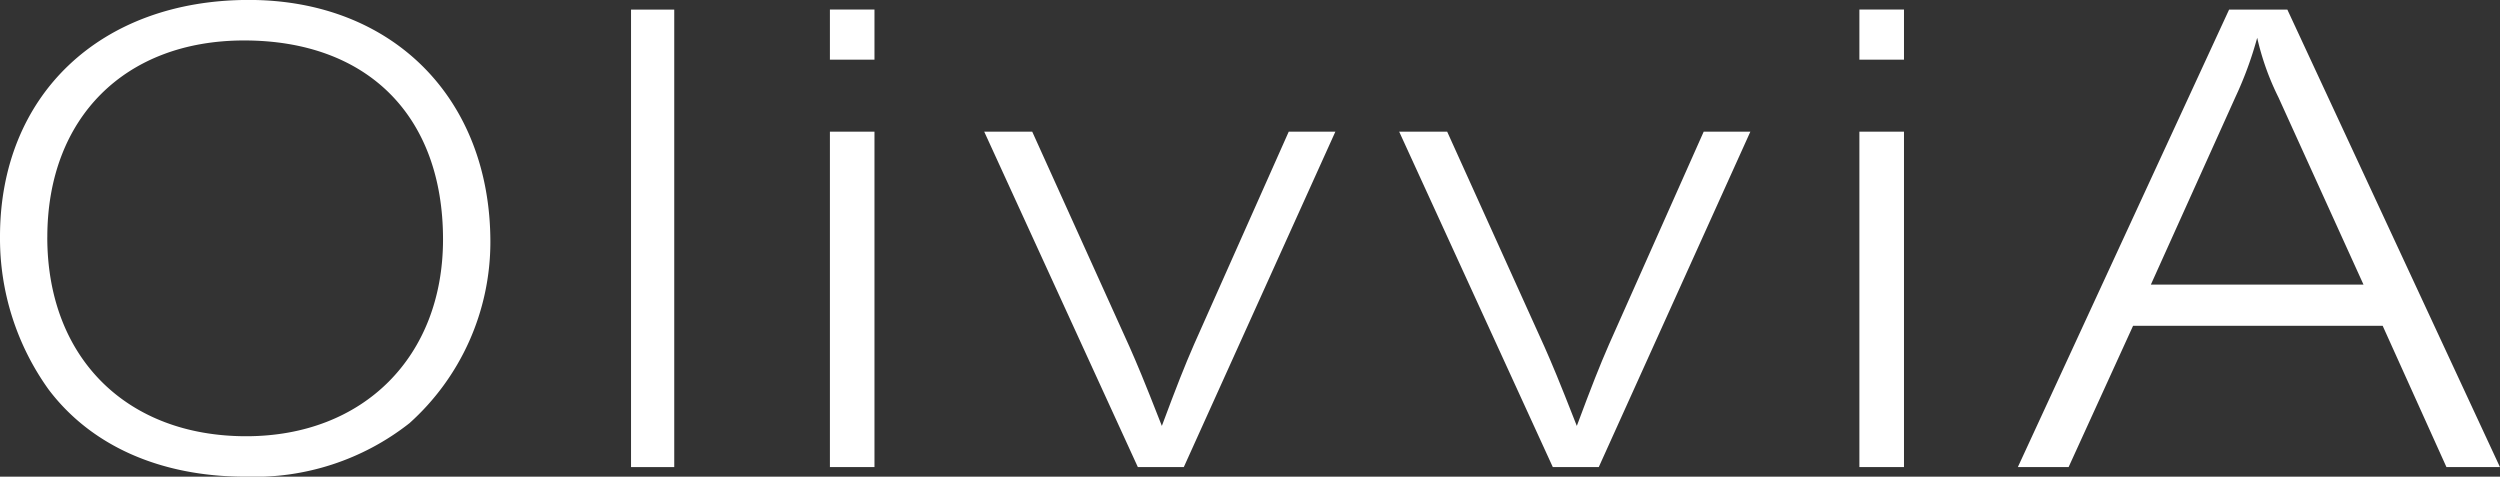 <svg xmlns="http://www.w3.org/2000/svg" width="184.5" height="35.179" viewBox="0 0 184.5 35.179"><rect x="0" y="0" width="184.5" height="35.179" fill="#333333" stroke="none"/><defs><style>.a{fill:#fff;}</style></defs><g transform="translate(-72.485 -344.44)"><path class="a" d="M108.675,362.308a17.967,17.967,0,0,1-5.972,13.363,18.488,18.488,0,0,1-12.1,3.948c-6.276,0-11.388-2.278-14.527-6.428A19.112,19.112,0,0,1,72.485,361.9c0-10.427,7.39-17.464,18.372-17.464C101.437,344.44,108.675,351.678,108.675,362.308Zm-32.7-.354c0,8.858,5.821,14.68,14.678,14.68,8.655,0,14.527-5.872,14.527-14.528,0-9.112-5.567-14.68-14.678-14.68C81.7,347.426,75.977,353.147,75.977,361.953Z"/><path class="a" d="M129.4,345.306h3.189v33.762H129.4Z" transform="translate(-10.345 -0.157)"/><path class="a" d="M147.338,349v-3.7h3.289V349Zm0,30.066V354.316h3.289v24.752Z" transform="translate(-13.606 -0.157)"/><path class="a" d="M172.594,381.07l-11.337-24.752H164.8l7.187,15.893c.557,1.265,1.012,2.328,2.379,5.821,1.114-2.986,1.671-4.4,2.379-6.023l6.984-15.691h3.442L175.986,381.07Z" transform="translate(-16.136 -2.159)"/><path class="a" d="M210.021,381.07l-11.337-24.752h3.542l7.188,15.893c.557,1.265,1.012,2.328,2.379,5.821,1.114-2.986,1.671-4.4,2.379-6.023l6.984-15.691H224.6L213.413,381.07Z" transform="translate(-22.939 -2.159)"/><path class="a" d="M240.192,349v-3.7h3.291V349Zm0,30.066V354.316h3.291v24.752Z" transform="translate(-30.484 -0.157)"/><path class="a" d="M262.987,368.641l-4.758,10.427h-3.746l15.59-33.762h4.3l15.69,33.762h-3.949l-4.707-10.427Zm10.729-16.856a19.536,19.536,0,0,1-1.569-4.4,27.332,27.332,0,0,1-1.618,4.4L264.3,365.6h15.692Z" transform="translate(-33.081 -0.157)"/></g></svg>